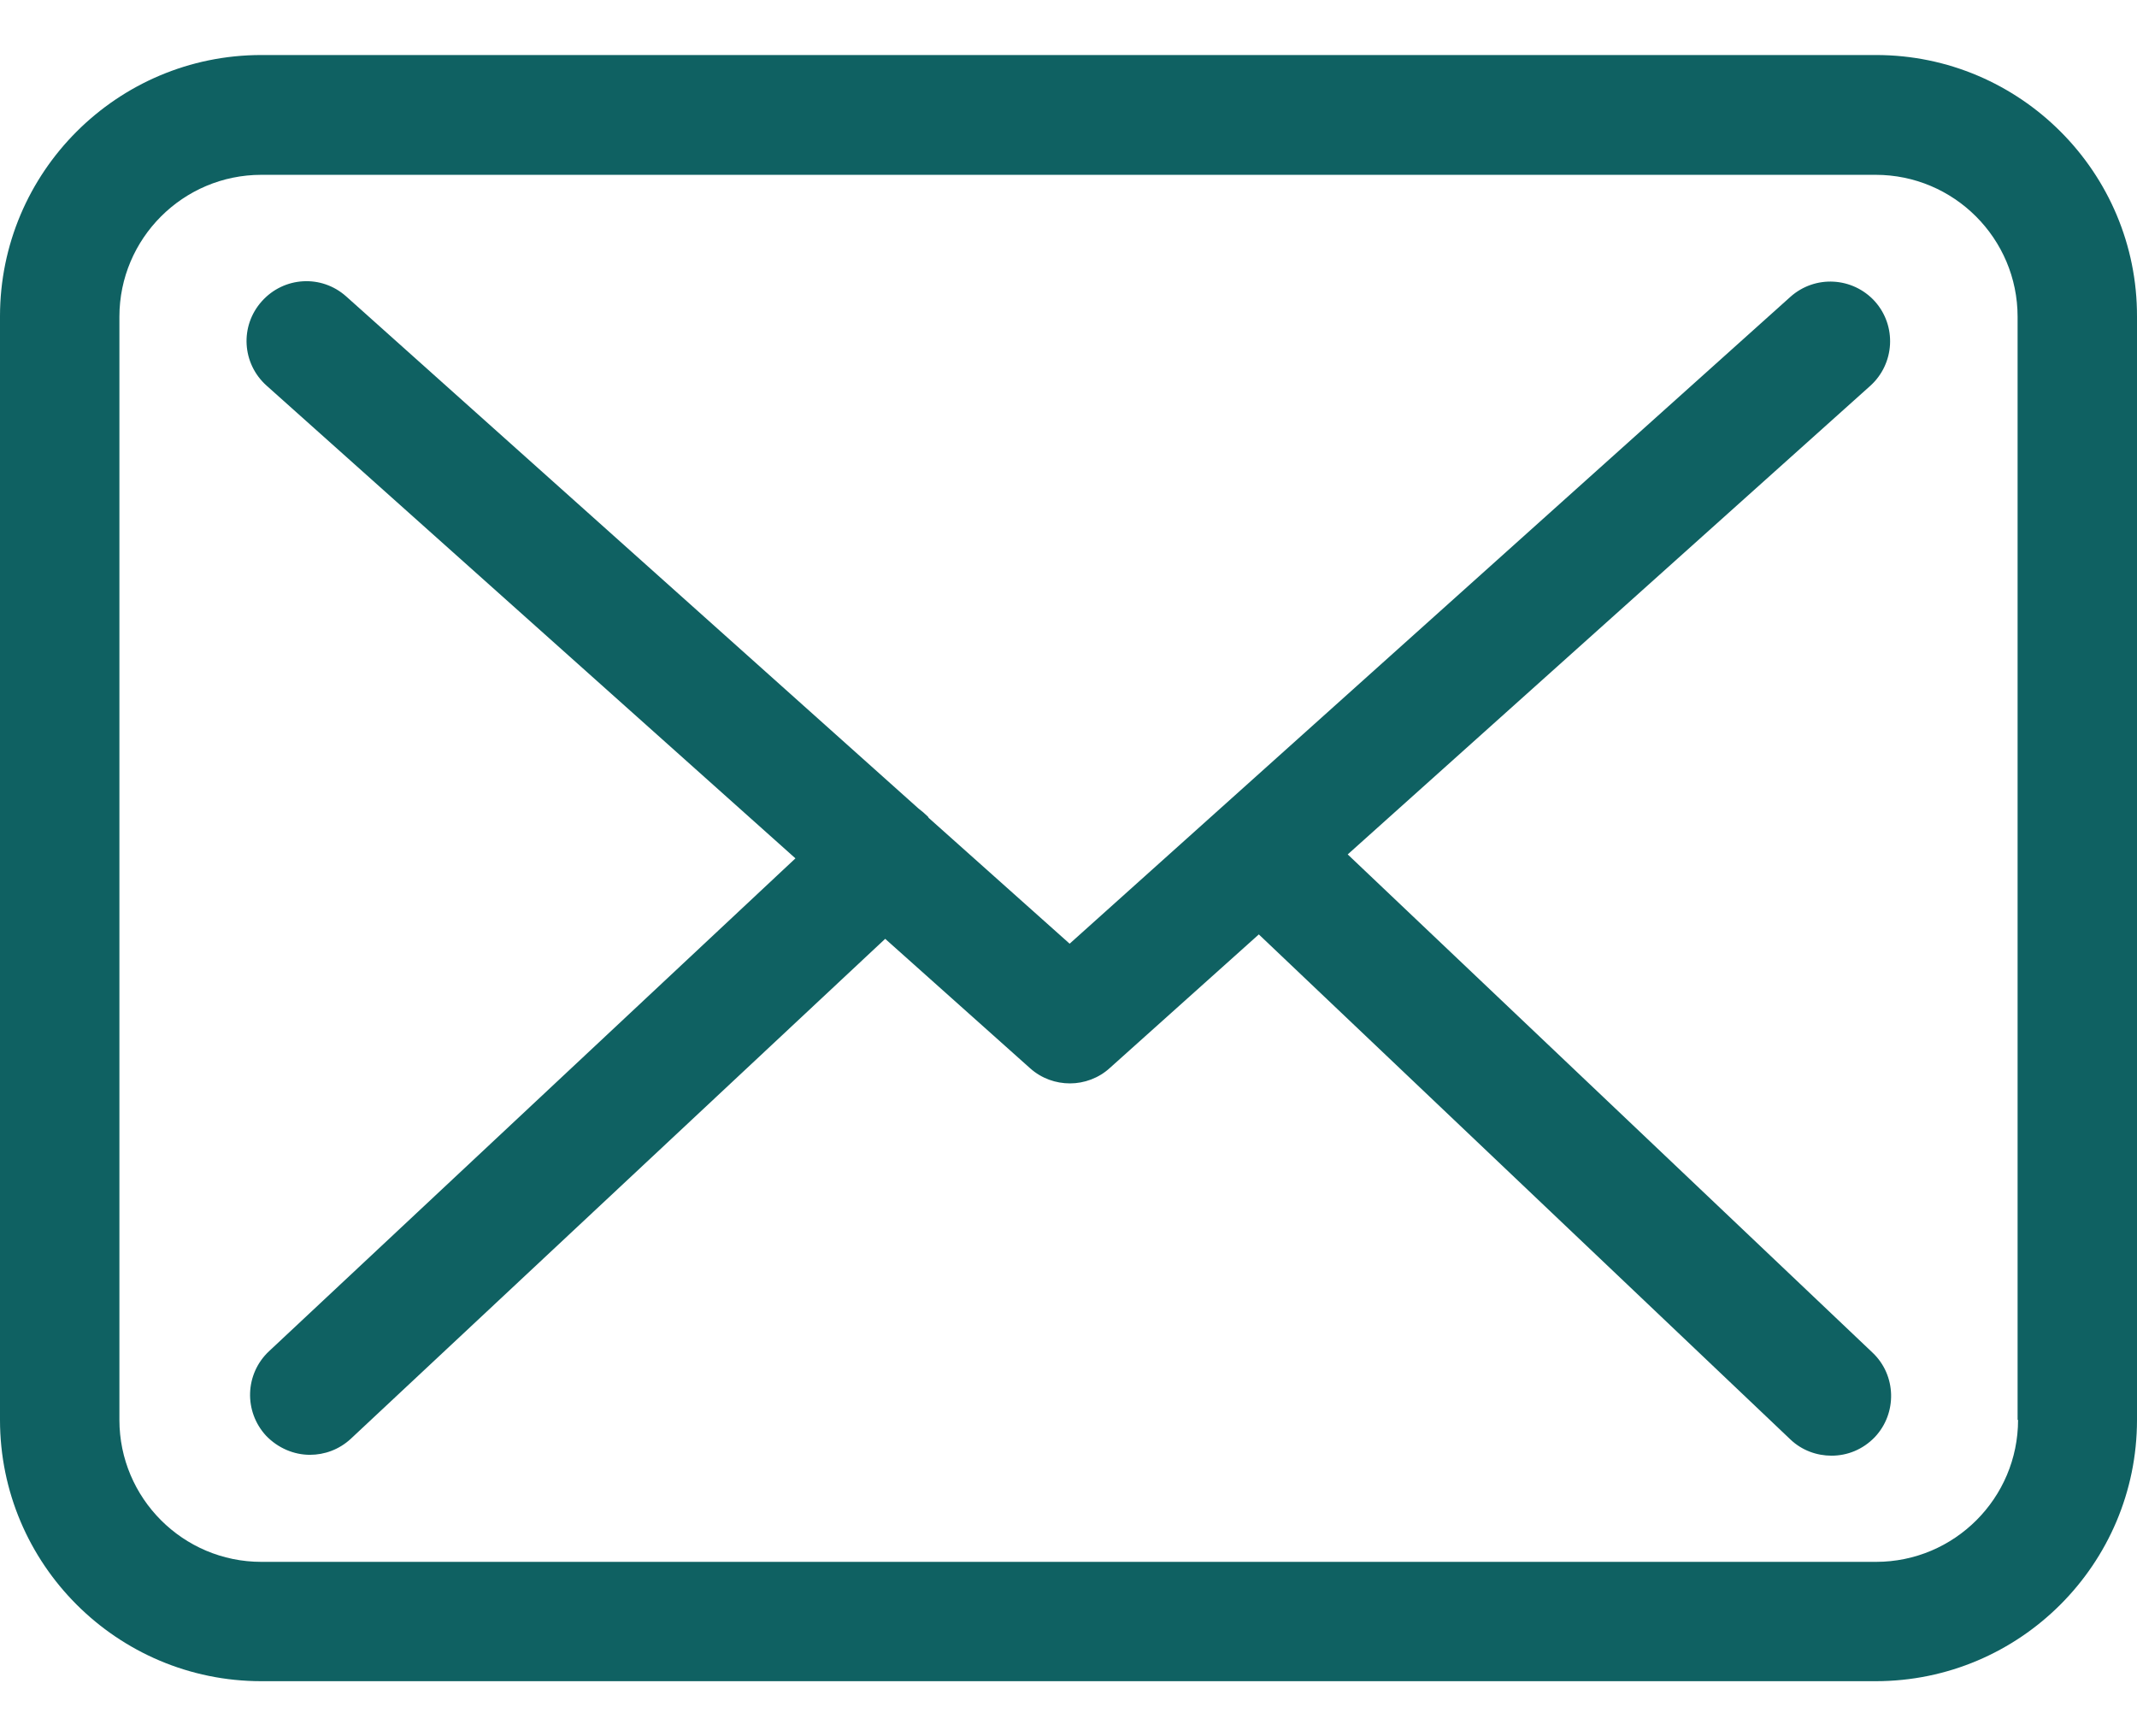 <svg width="32" height="26" viewBox="0 0 32 26" fill="none" xmlns="http://www.w3.org/2000/svg">
<path d="M28.093 0.824H3.913C1.755 0.824 0 2.578 0 4.737V21.263C0 23.422 1.755 25.176 3.913 25.176H28.087C30.245 25.176 32 23.422 32 21.263V4.743C32.007 2.585 30.252 0.824 28.093 0.824ZM30.219 21.263C30.219 22.435 29.265 23.389 28.093 23.389H3.913C2.741 23.389 1.788 22.435 1.788 21.263V4.743C1.788 3.572 2.741 2.618 3.913 2.618H28.087C29.259 2.618 30.212 3.572 30.212 4.743V21.263H30.219Z" fill="#0F6162"/>
<path d="M20.181 12.795L28.008 5.776C28.372 5.445 28.405 4.882 28.074 4.512C27.743 4.148 27.18 4.114 26.809 4.446L16.017 14.132L13.911 12.252C13.904 12.245 13.898 12.239 13.898 12.232C13.851 12.186 13.805 12.146 13.752 12.106L5.184 4.439C4.814 4.108 4.251 4.141 3.92 4.512C3.589 4.882 3.622 5.445 3.993 5.776L11.911 12.854L4.026 20.237C3.668 20.575 3.648 21.137 3.986 21.502C4.165 21.687 4.403 21.786 4.641 21.786C4.86 21.786 5.078 21.707 5.251 21.548L13.255 14.059L15.427 15.999C15.599 16.152 15.811 16.224 16.023 16.224C16.235 16.224 16.454 16.145 16.619 15.993L18.85 13.993L26.809 21.555C26.981 21.72 27.206 21.799 27.425 21.799C27.663 21.799 27.895 21.707 28.074 21.521C28.411 21.164 28.398 20.595 28.041 20.257L20.181 12.795Z" fill="#0F6162"/>
</svg>
